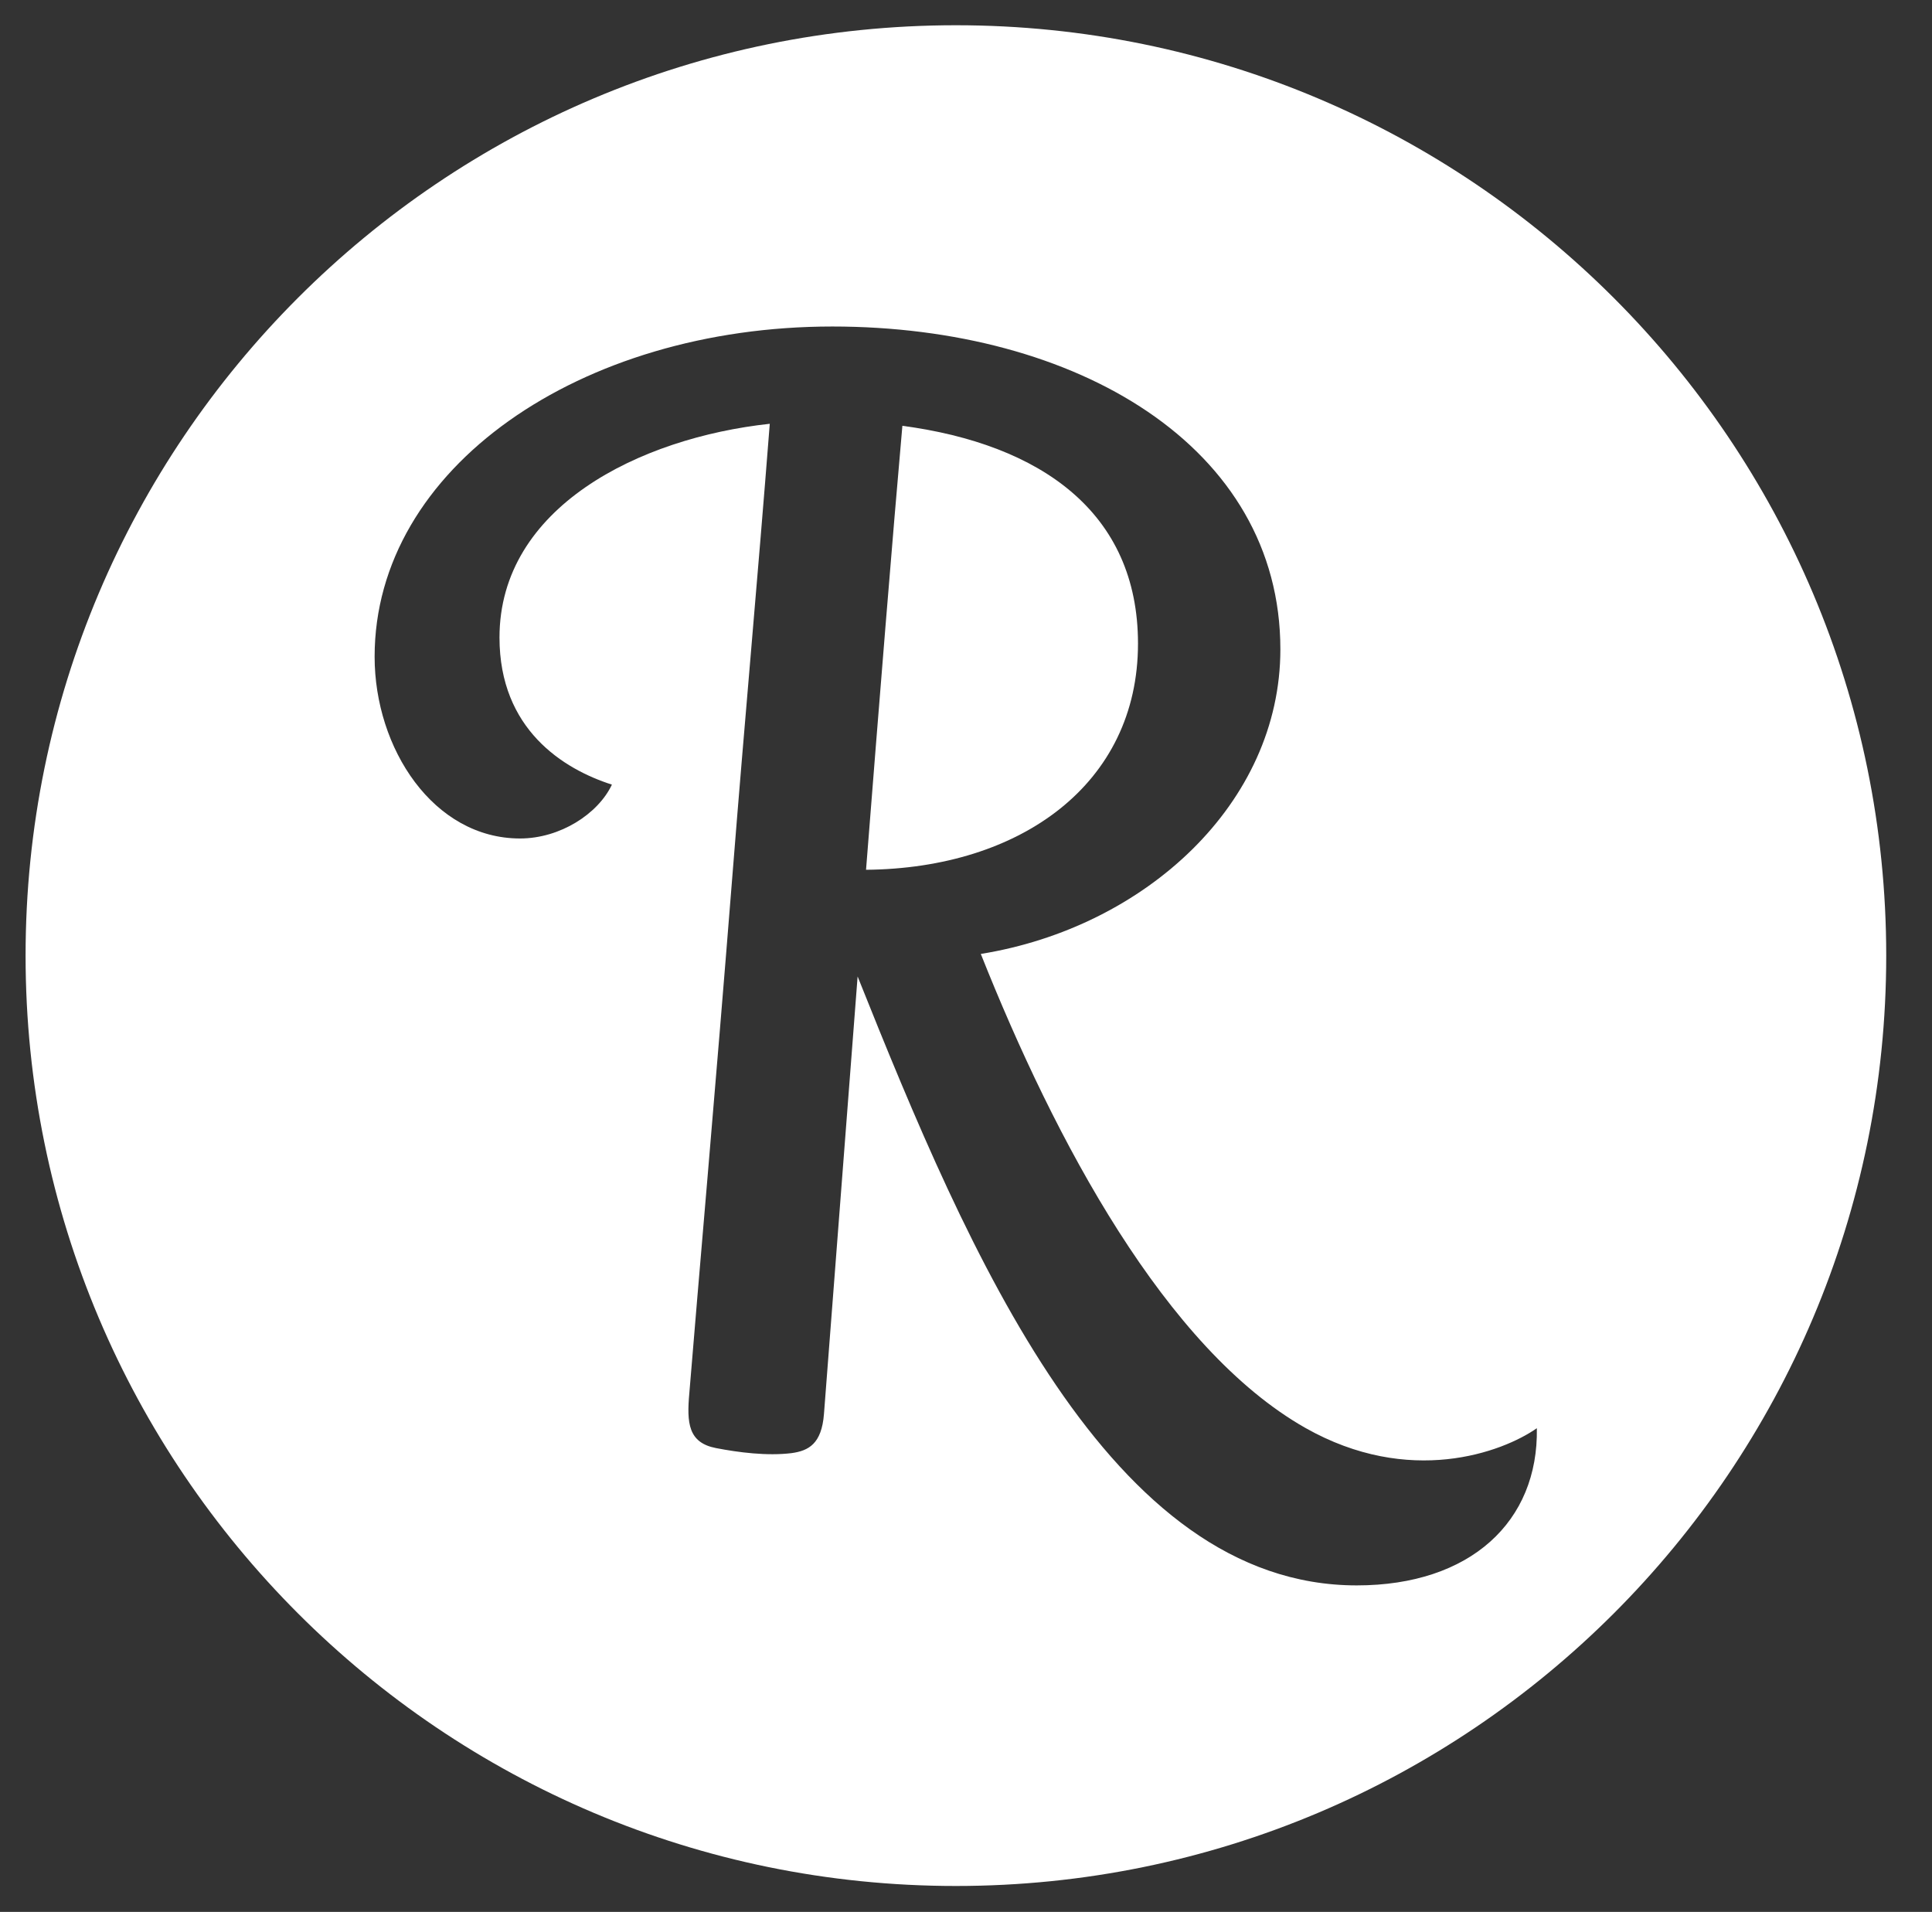<?xml version="1.0" encoding="UTF-8"?>
<!-- Generator: Adobe Illustrator 27.0.0, SVG Export Plug-In . SVG Version: 6.00 Build 0)  -->
<svg xmlns="http://www.w3.org/2000/svg" xmlns:xlink="http://www.w3.org/1999/xlink" version="1.1" id="Layer_1" x="0px" y="0px" viewBox="0 0 574 568" style="enable-background:new 0 0 574 568;" xml:space="preserve">
<rect x="0" y="0" width="574" height="568" fill="#333333" stroke="none"/>
<style type="text/css">
	.st0{fill:#FFFFFF;}
</style>
<g>
	<path class="st0" d="M338.1,191.2c0-39-28.9-59.2-70-64.7c-2.9,32.7-6.9,82.3-10.8,131.9C303.2,258,338.1,232.9,338.1,191.2"></path>
	<path class="st0" d="M284,7.5C131.3,7.5,7.6,131.3,7.6,283.9c0,152.6,123.7,276.4,276.4,276.4c152.6,0,276.4-123.7,276.4-276.4   C560.4,131.3,436.6,7.5,284,7.5 M403.1,471c-73.5,0-115.2-98.1-148.3-180.9c-4.4,57.1-8.4,109.3-10,130c-0.7,8.9-4.6,10.9-9.6,11.6   c-7.3,0.9-15.8-0.2-22.5-1.5c-8.2-1.6-8.7-7.4-7.9-16.3c2.5-30.8,7.7-89.5,12.8-153.8c3.8-48,7.4-86.7,11.1-134.2   c-38.8,4.2-80.3,24.8-80.3,63.5c0,27.3,19,39.1,33.4,43.7c-4.1,8.7-15.4,16-27.3,16c-25.7,0-43.2-26.7-43.2-54   c0-56.1,61.1-98.1,136-98.1c72.5,0,133.1,35.6,133.1,95.9c0,45.7-40.1,82.6-89,90.5c22.1,55.6,55,117.3,96.4,140.8   c30.9,17.5,58.5,7.3,68.8,0.1C457.1,452,436.9,471,403.1,471"></path>
</g>
</svg>
